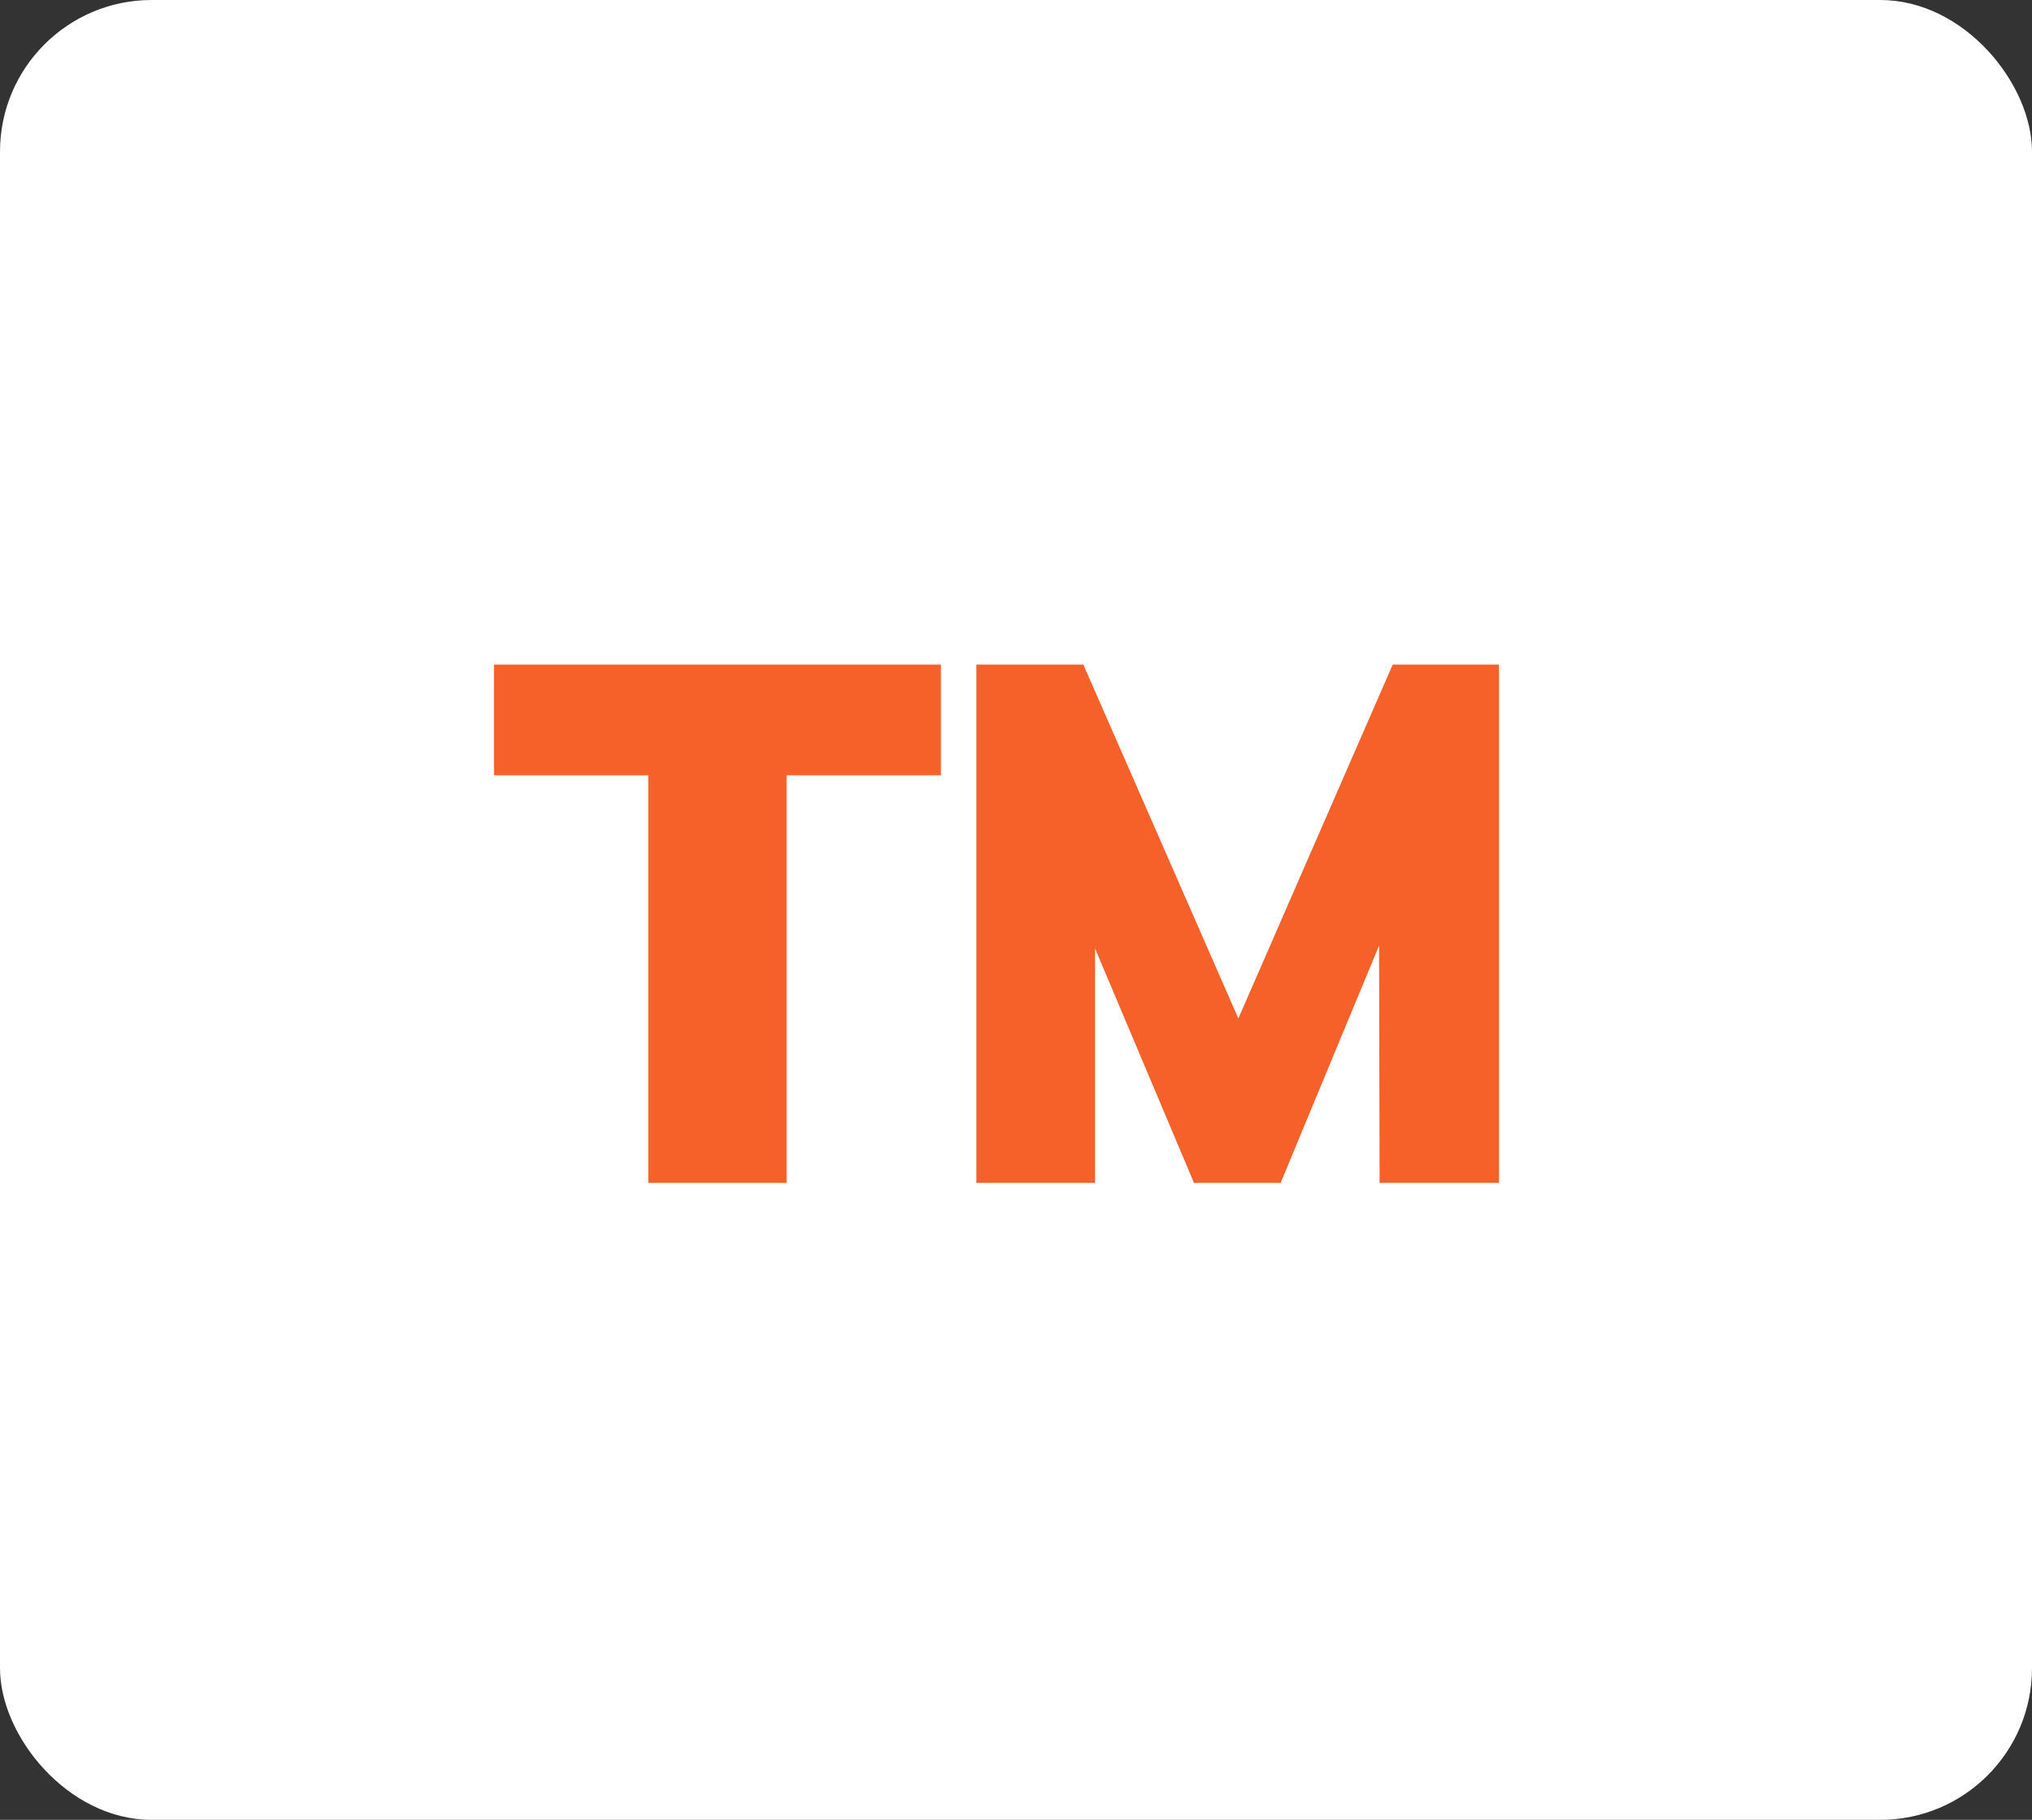 <svg width="67" height="60" viewBox="0 0 67 60" fill="none" xmlns="http://www.w3.org/2000/svg">
<rect x="0" y="0" width="67" height="60" fill="#333333" stroke="none"/>
<rect width="67" height="60" rx="5" fill="white"/>
<path d="M21.376 39V25.56H16.288V21.912H31.024V25.56H25.936V39H21.376ZM32.193 39V21.912H35.721L41.577 35.28H40.089L45.921 21.912H49.425V39H45.489L45.465 28.728L46.377 28.992L42.225 39H39.369L35.145 28.992L36.105 28.728V39H32.193Z" fill="#F66129"/>
</svg>
